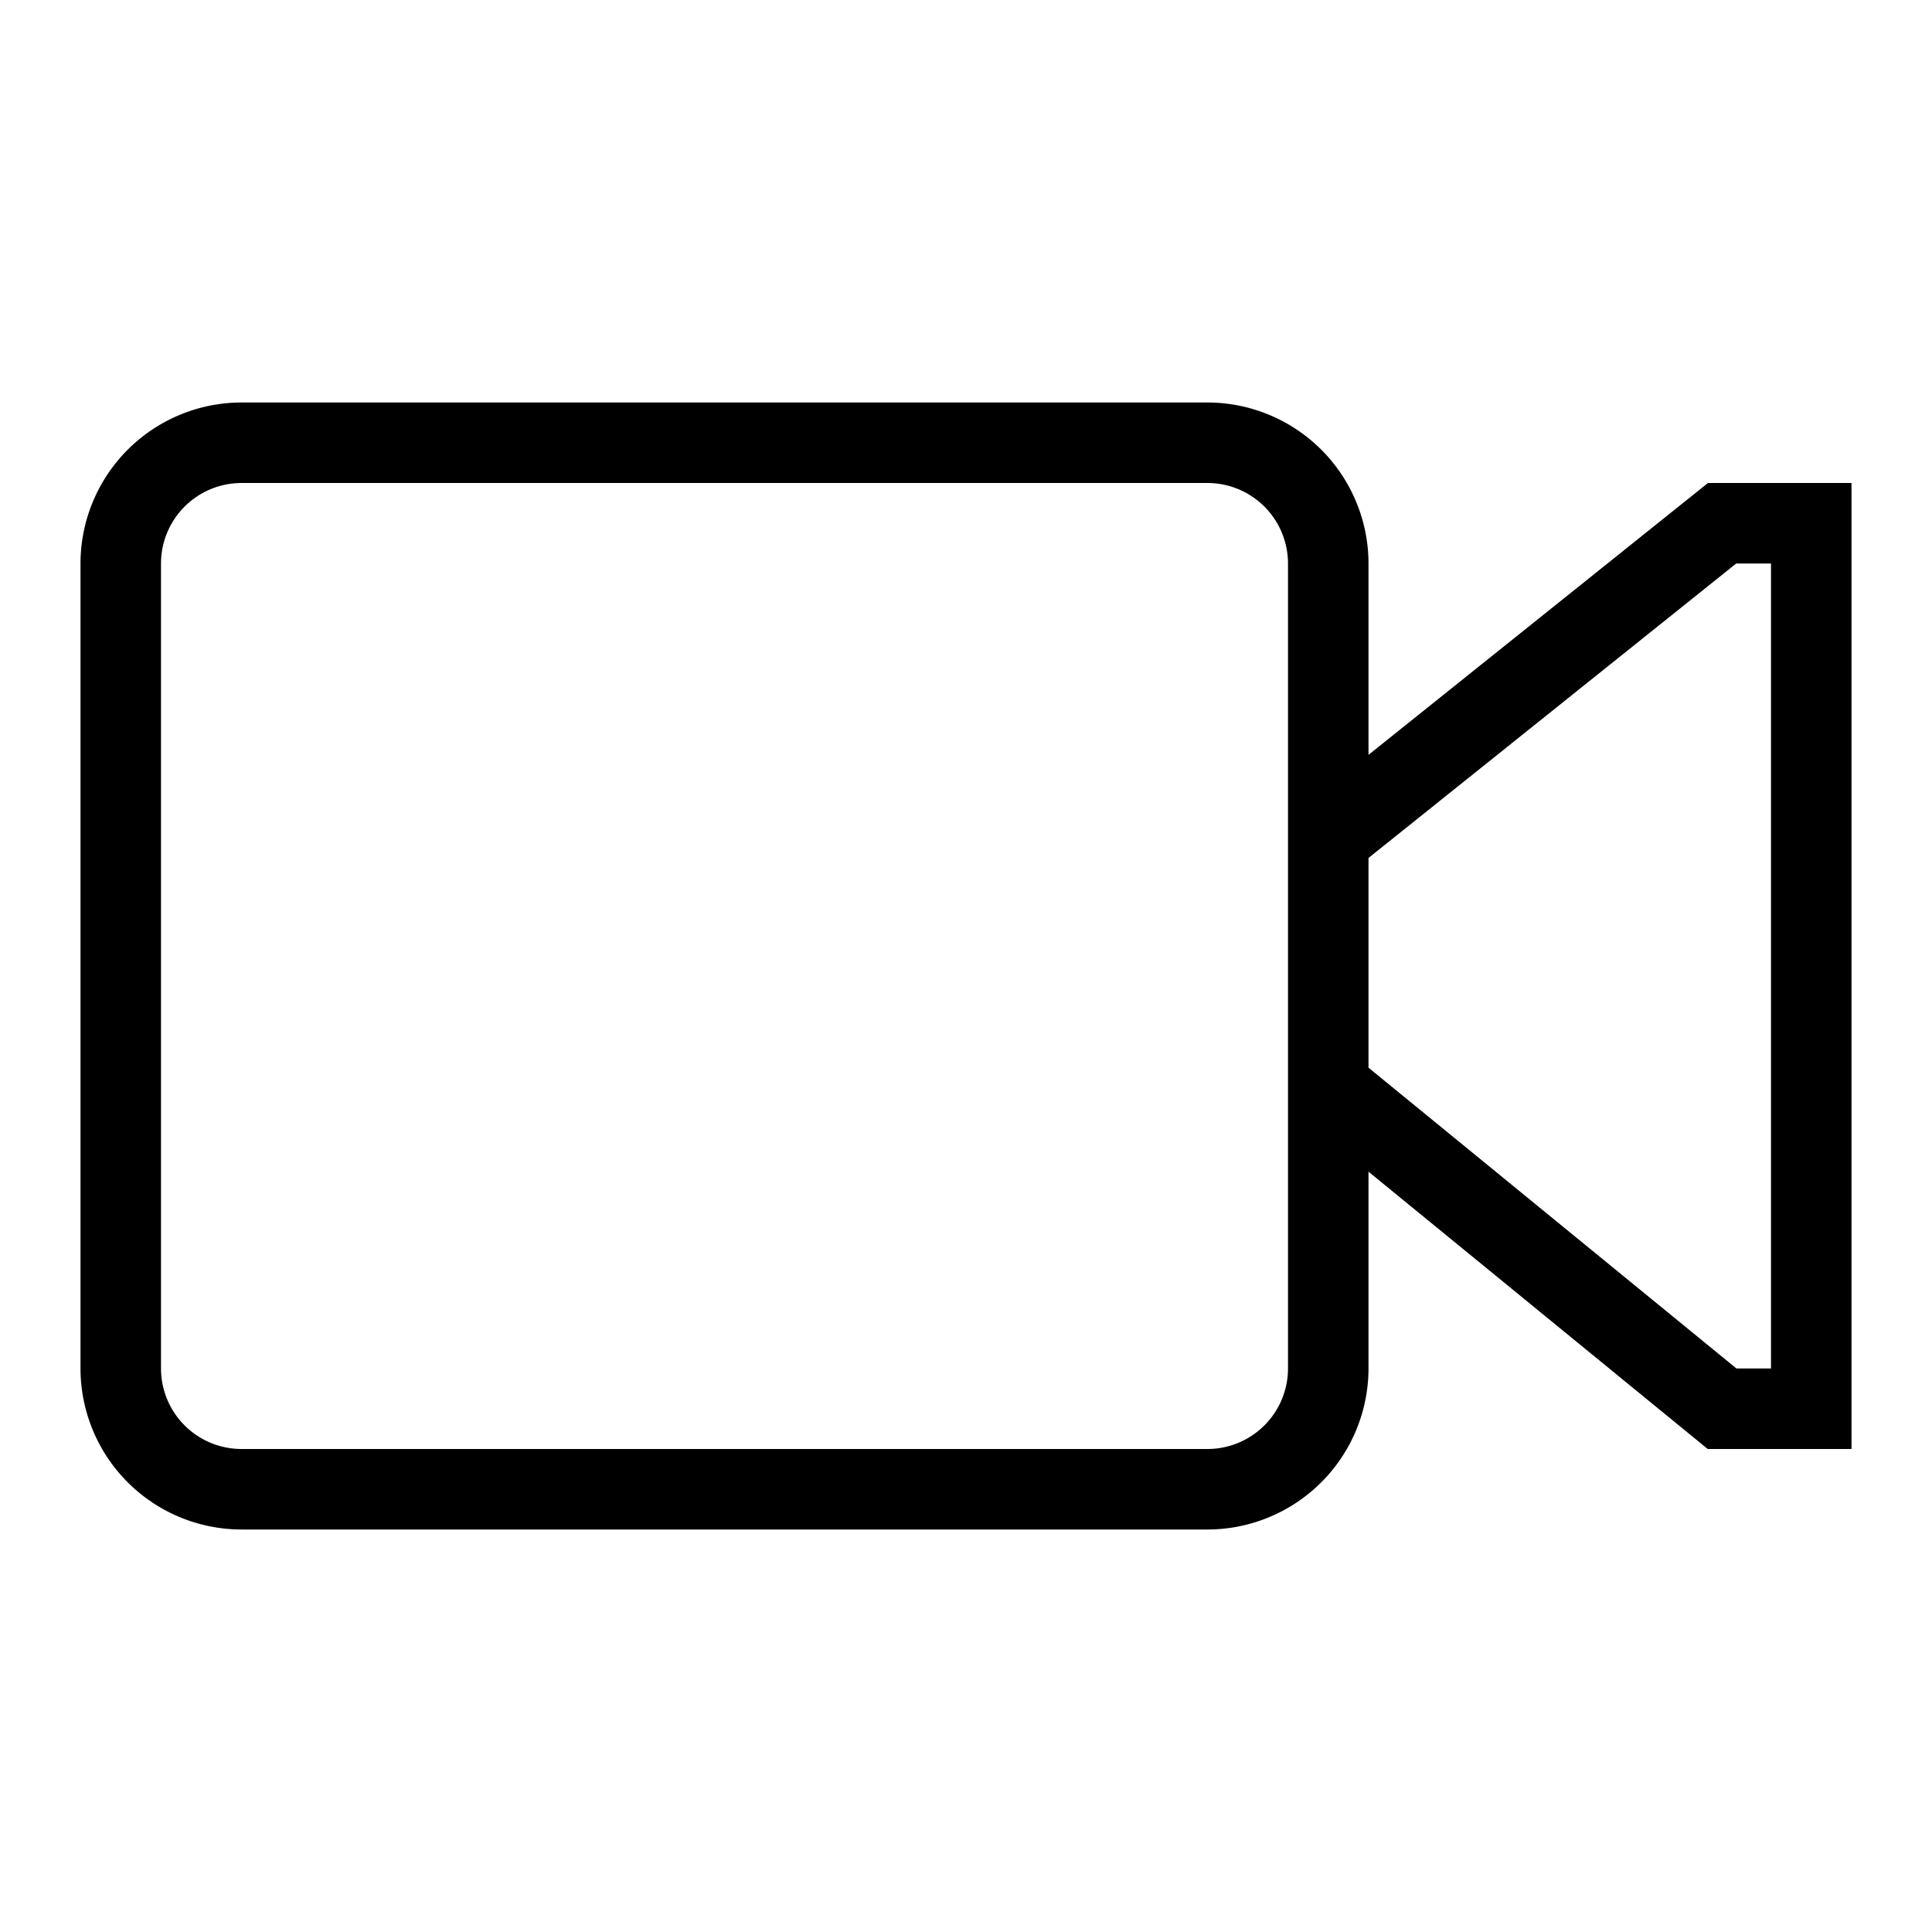 <?xml version="1.0" encoding="utf-8"?>
<svg width="800px" height="800px" viewBox="0 0 24 24" xmlns="http://www.w3.org/2000/svg"><path d="M21.217 6L17 9.377V7a2.002 2.002 0 0 0-2-2H3a2.002 2.002 0 0 0-2 2v10a2.002 2.002 0 0 0 2 2h12a2.002 2.002 0 0 0 2-2v-2.445L21.214 18H23V6zM16 17a1.001 1.001 0 0 1-1 1H3a1.001 1.001 0 0 1-1-1V7a1.001 1.001 0 0 1 1-1h12a1.001 1.001 0 0 1 1 1zm6 0h-.429L17 13.263v-2.605L21.568 7H22z"/><path fill="none" d="M0 0h24v24H0z"/></svg>